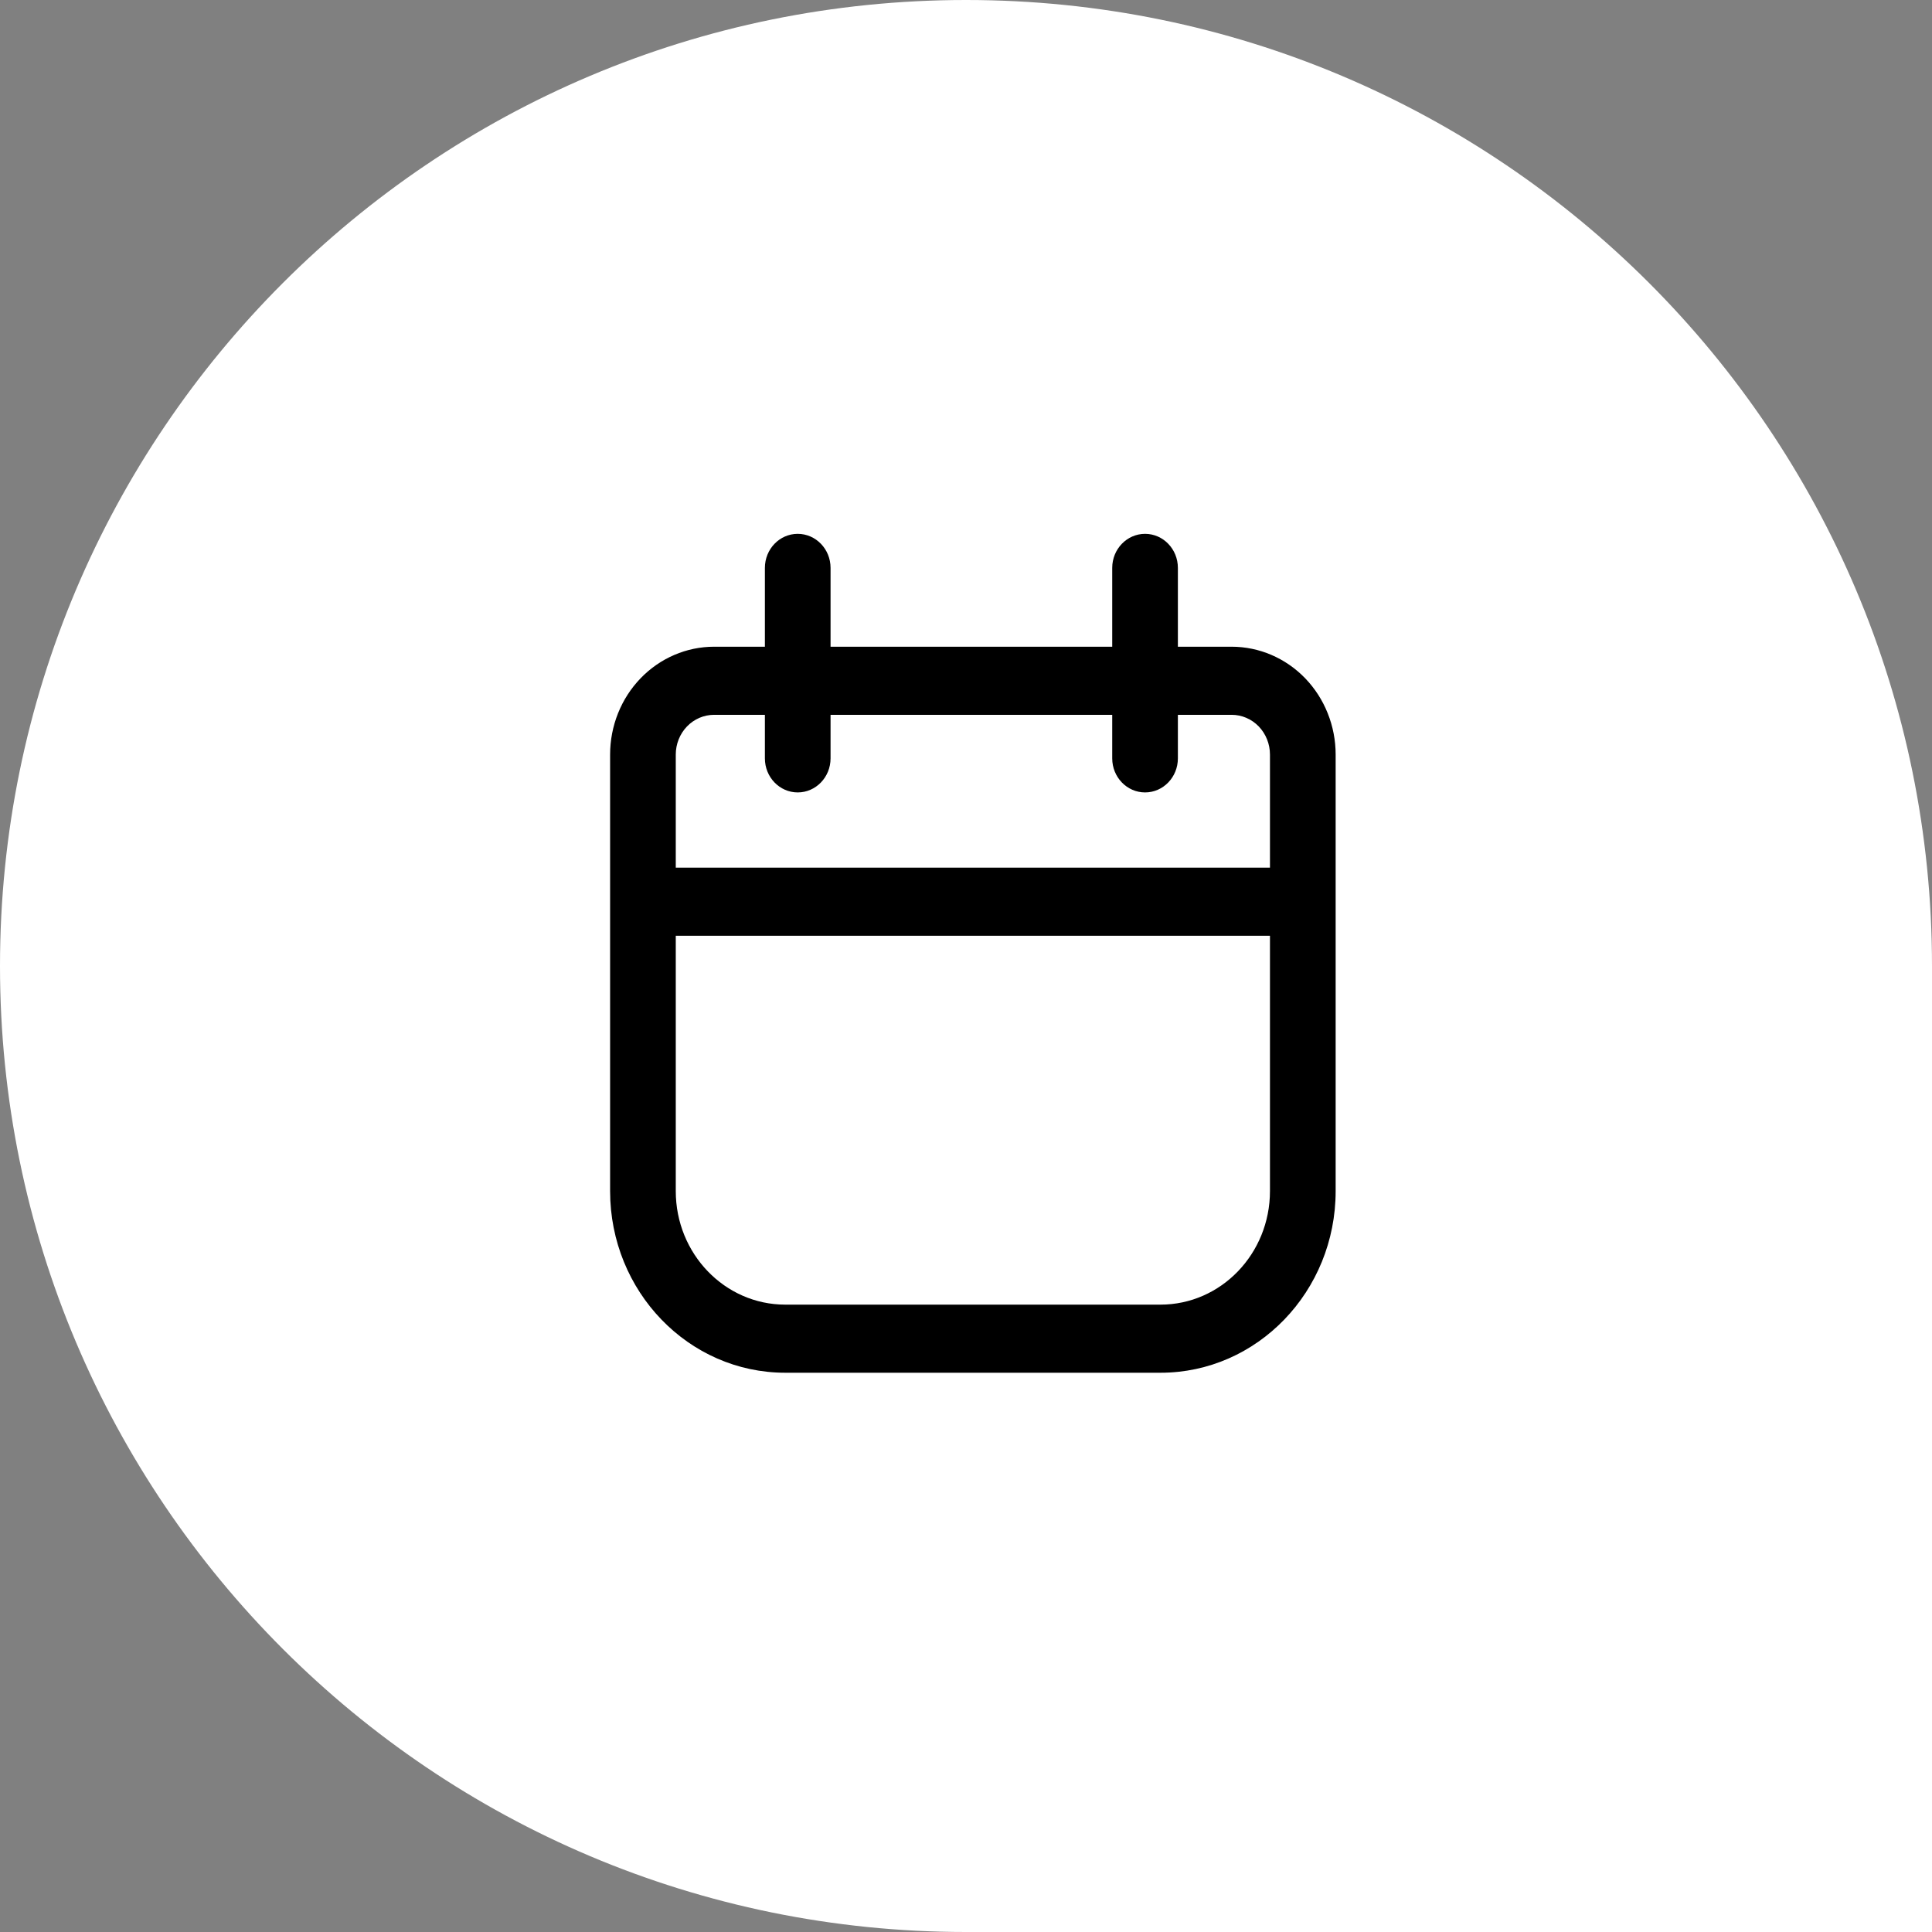 <svg width="76" height="76" viewBox="0 0 76 76" fill="none" xmlns="http://www.w3.org/2000/svg">
<rect x="0" y="0" width="76" height="76" fill="#808080" stroke="none"/>
<path d="M76 38C76 17.013 58.987 0 38 0C17.013 0 0 17.013 0 38C0 58.987 17.013 76 38 76H76V38Z" fill="white"/>
<path fill-rule="evenodd" clip-rule="evenodd" d="M46.335 25.44H48.448C49.533 25.44 50.575 25.887 51.343 26.682C52.109 27.478 52.541 28.557 52.541 29.683V46.854C52.541 50.8 49.455 54 45.65 54H30.891C27.085 54 24 50.8 24 46.854V29.683C24 28.557 24.431 27.478 25.199 26.682C25.966 25.887 27.007 25.44 28.092 25.44H30.089V22.339C30.089 21.6 30.667 21 31.38 21C32.093 21 32.672 21.6 32.672 22.339V25.44H43.752V22.339C43.752 21.6 44.331 21 45.044 21C45.757 21 46.335 21.6 46.335 22.339V25.44ZM30.089 28.119H28.092C27.692 28.119 27.308 28.283 27.025 28.576C26.742 28.87 26.583 29.268 26.583 29.683V34.132H49.957V29.683C49.957 29.268 49.798 28.87 49.516 28.576C49.232 28.283 48.849 28.119 48.448 28.119H46.335V29.833C46.335 30.572 45.757 31.172 45.044 31.172C44.331 31.172 43.752 30.572 43.752 29.833V28.119H32.672V29.833C32.672 30.572 32.093 31.172 31.38 31.172C30.667 31.172 30.089 30.572 30.089 29.833V28.119ZM26.583 36.81V46.854C26.583 49.321 28.512 51.321 30.891 51.321H45.65C48.029 51.321 49.957 49.321 49.957 46.854V36.81H26.583Z" fill="black"/>
</svg>
